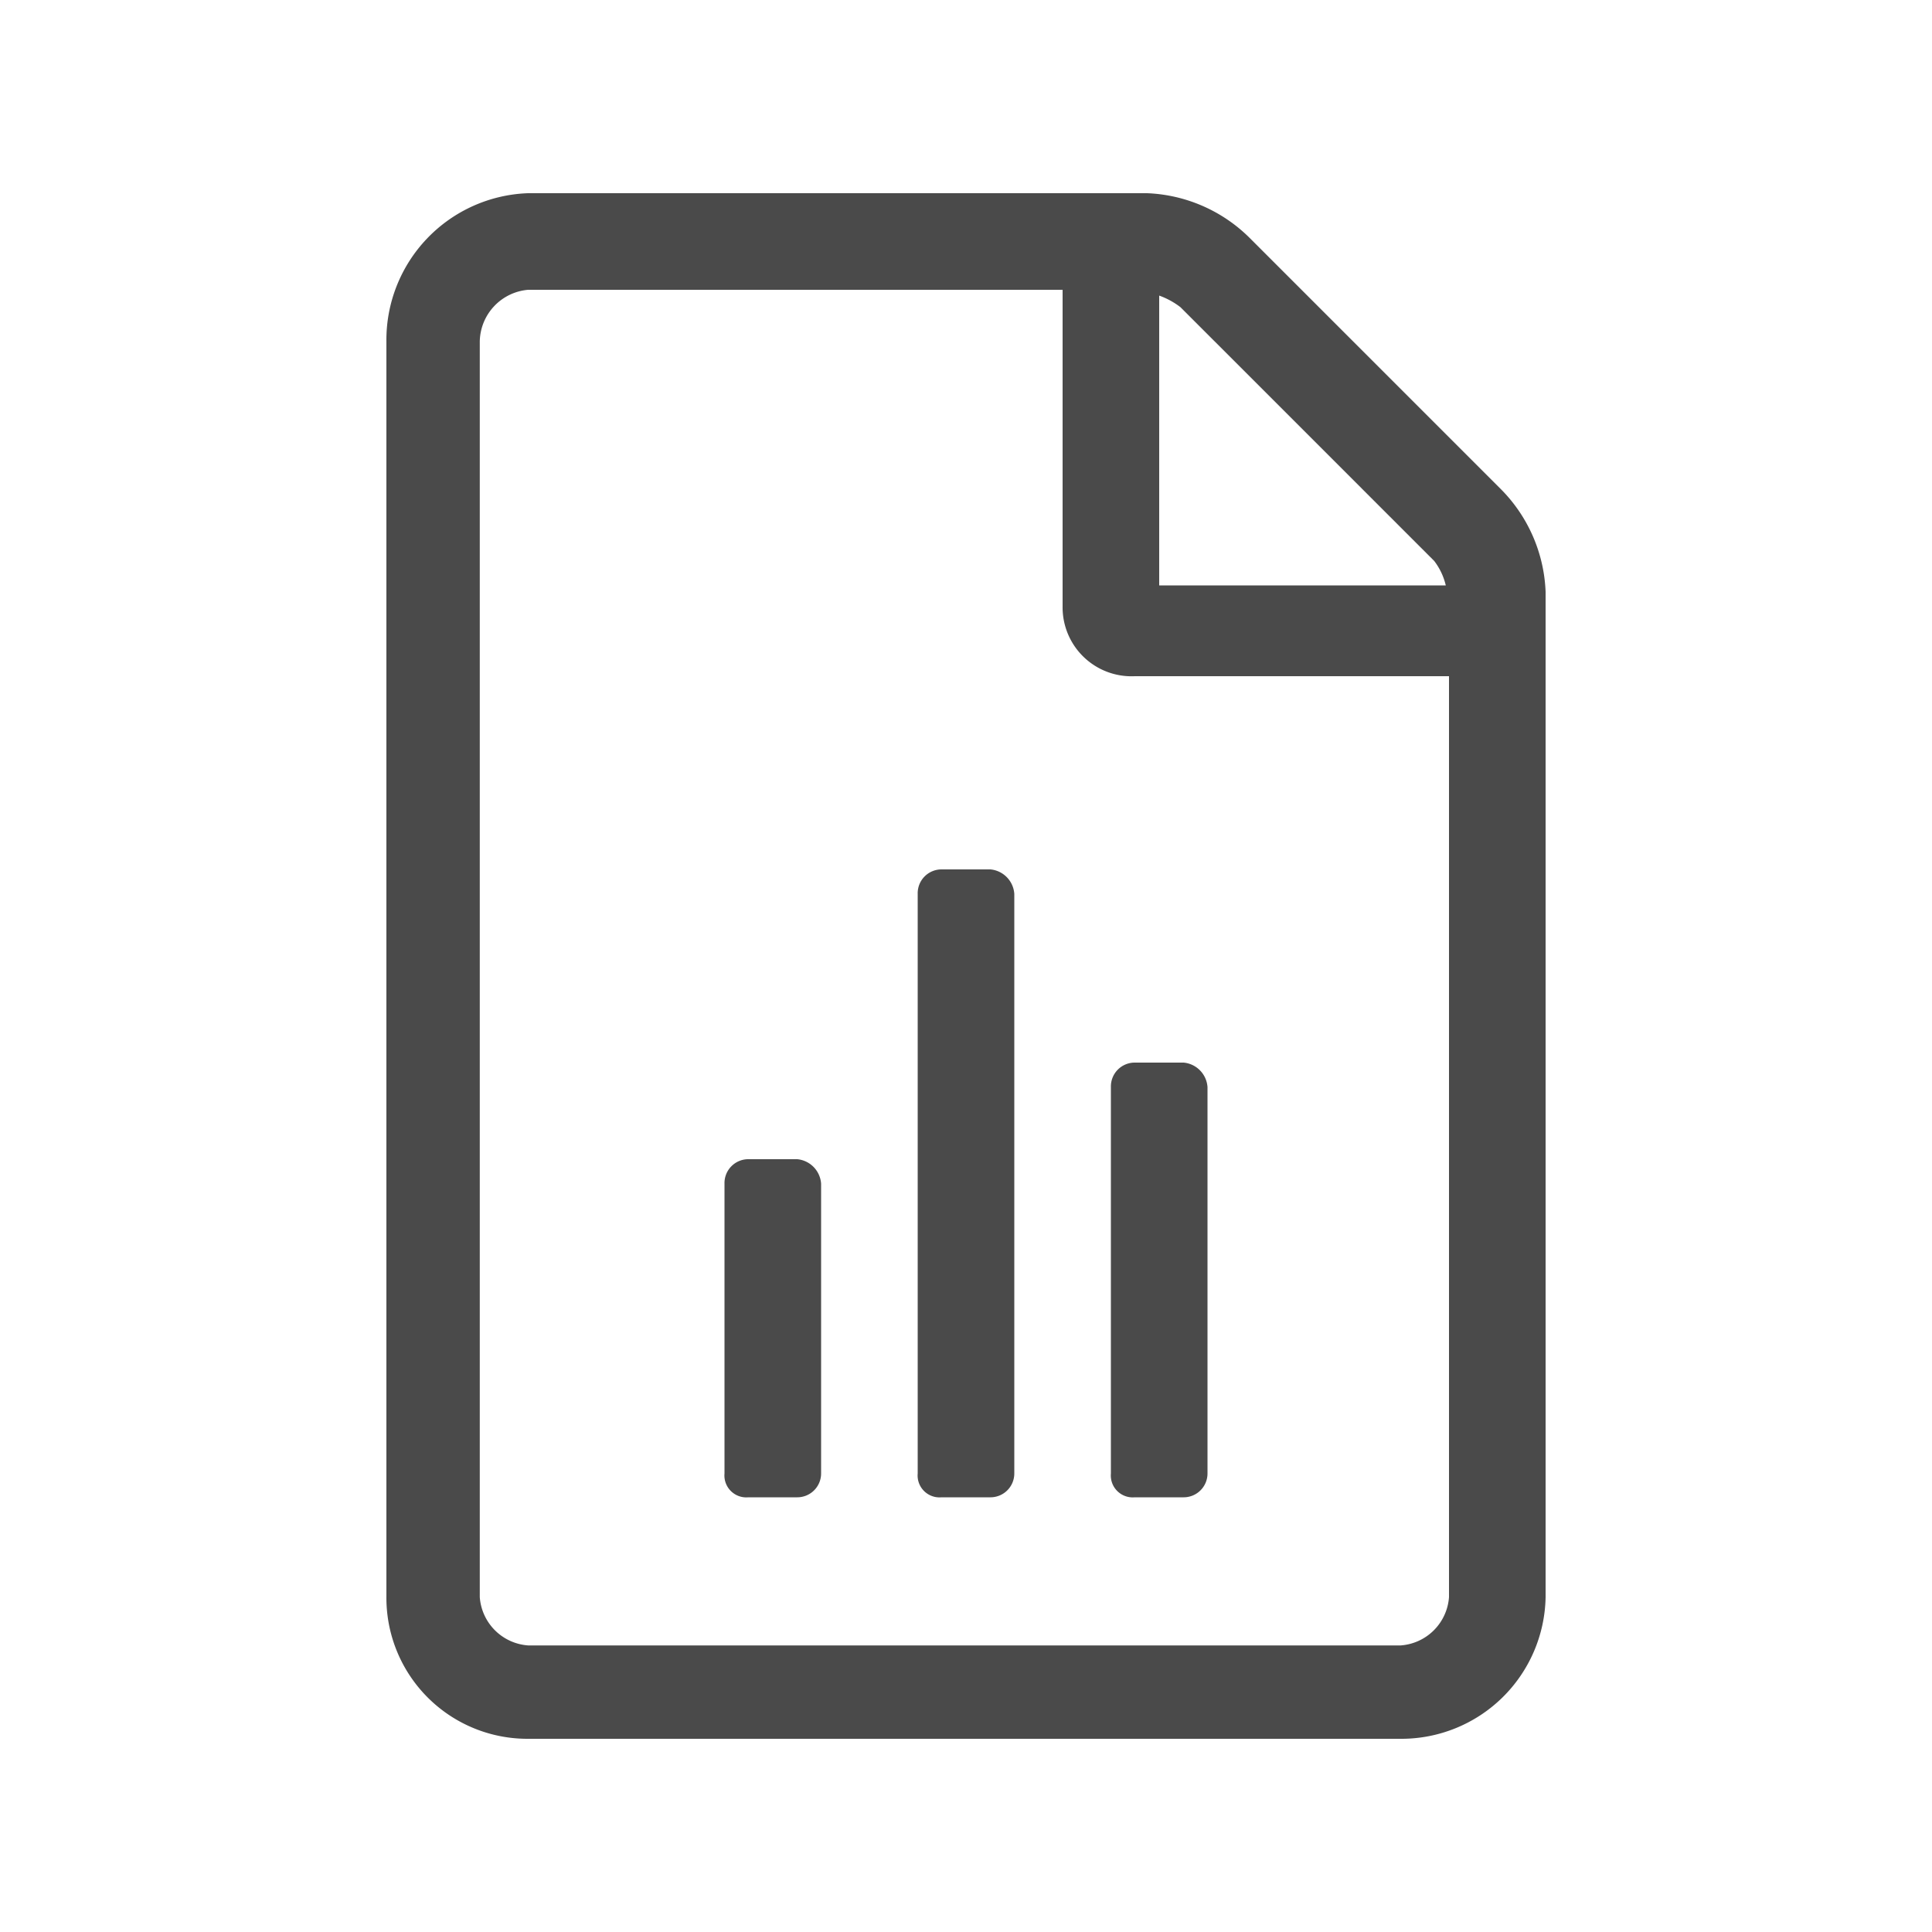 <svg id="Layer_1" data-name="Layer 1" xmlns="http://www.w3.org/2000/svg" viewBox="0 0 30 30"><defs><style>.cls-1{fill:#4a4a4a;}</style></defs><title>line-datasheet-slate-30px</title><path class="cls-1" d="M12.38,18h-.76a.37.37,0,0,0-.37.38v4.5a.34.34,0,0,0,.37.37h.76a.37.37,0,0,0,.37-.37v-4.5A.41.41,0,0,0,12.38,18Zm3-4.5h-.76a.37.37,0,0,0-.37.38v9a.34.34,0,0,0,.37.37h.76a.37.37,0,0,0,.37-.37v-9A.41.41,0,0,0,15.38,13.5Zm1.87,3.38v6a.34.34,0,0,0,.37.37h.76a.37.37,0,0,0,.37-.37v-6a.41.41,0,0,0-.37-.38h-.76A.37.37,0,0,0,17.25,16.88ZM23.3,7.59,19.41,3.7a2.39,2.39,0,0,0-1.6-.7H8.2A2.28,2.28,0,0,0,6,5.3V24.8A2.19,2.19,0,0,0,8.2,27H21.75A2.24,2.24,0,0,0,24,24.8V9.19A2.39,2.39,0,0,0,23.3,7.59Zm-5.3-3a1.21,1.21,0,0,1,.33.18l3.94,3.94a1,1,0,0,1,.18.38H18ZM22.5,24.8a.81.81,0,0,1-.75.75H8.2a.81.81,0,0,1-.75-.75V5.3a.82.82,0,0,1,.75-.8h8.3V9.42a1.07,1.07,0,0,0,1.12,1.08H22.5Z"/></svg>